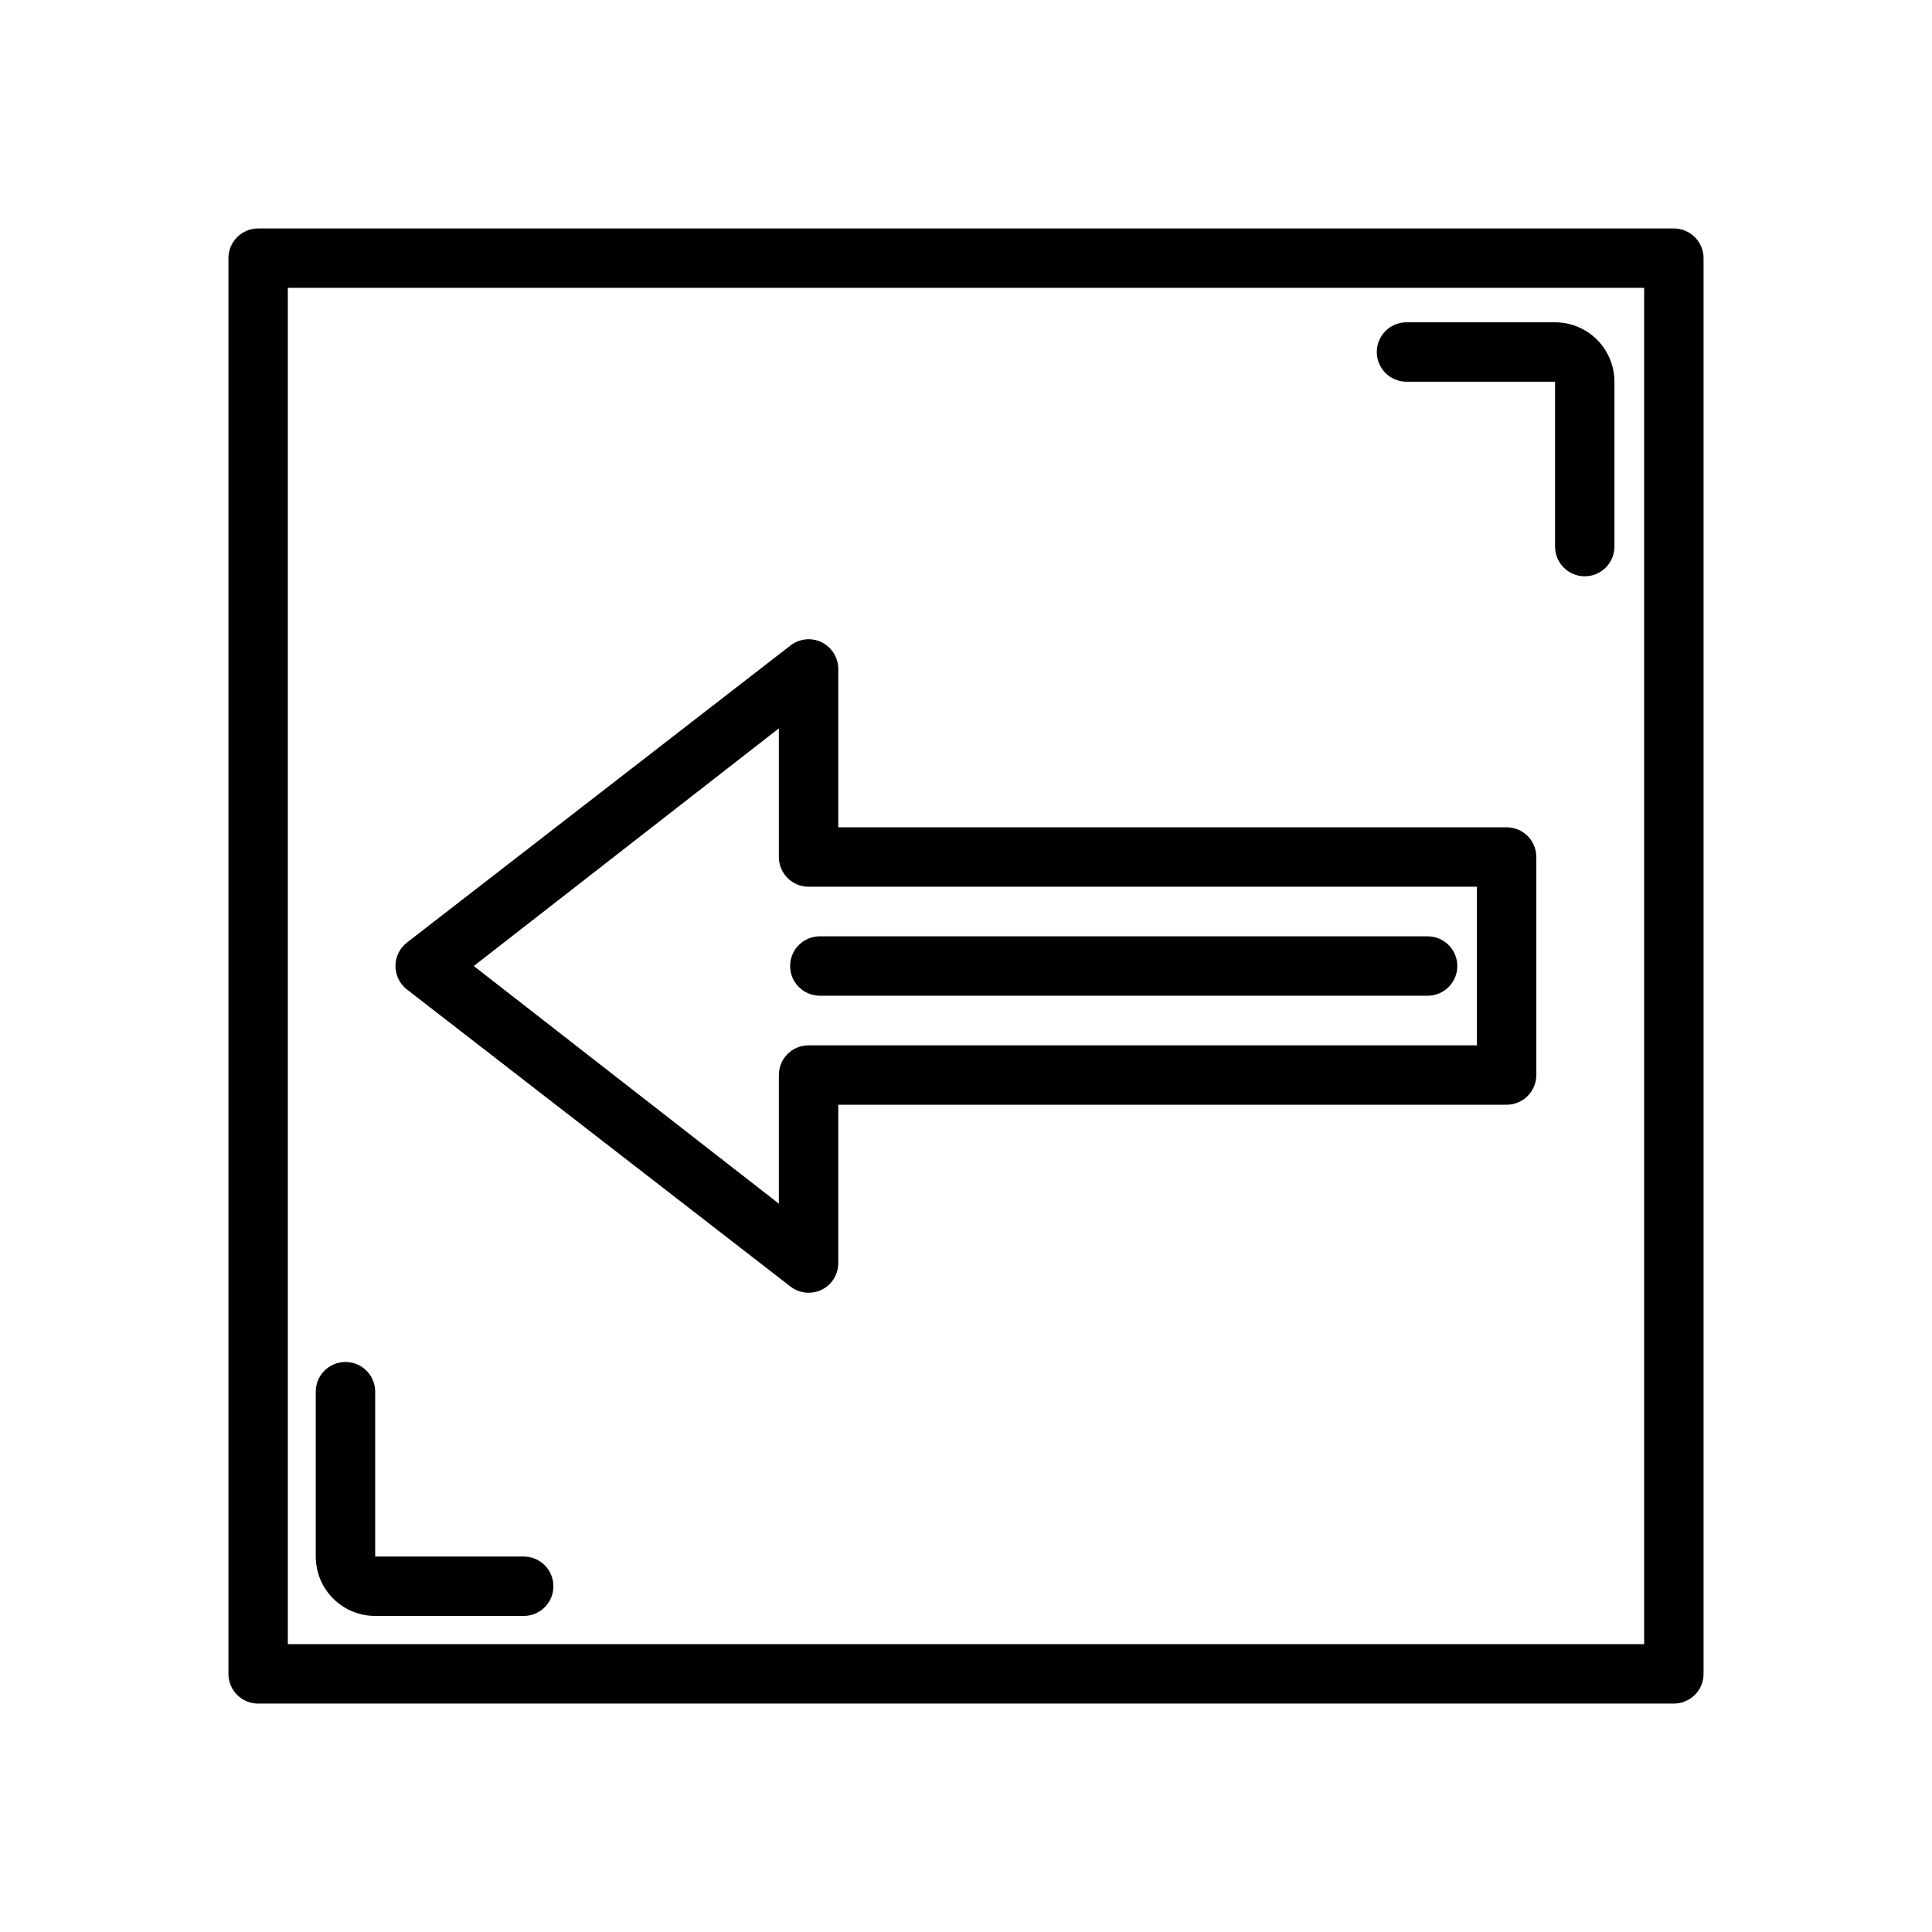 <?xml version="1.0" encoding="UTF-8"?>
<!-- Uploaded to: SVG Repo, www.svgrepo.com, Generator: SVG Repo Mixer Tools -->
<svg fill="#000000" width="800px" height="800px" version="1.1" viewBox="144 144 512 512" xmlns="http://www.w3.org/2000/svg">
 <path d="m227.68 556.5v-43.691c0-4.348 3.523-7.871 7.871-7.871 4.348 0 7.875 3.523 7.875 7.871v43.691h39.359c4.348 0 7.871 3.523 7.871 7.871 0 4.348-3.523 7.871-7.871 7.871h-39.359c-4.176 0-8.184-1.66-11.133-4.609-2.953-2.953-4.613-6.957-4.613-11.133zm289.06-311.34h39.359v43.691-0.004c0 4.348 3.523 7.875 7.871 7.875s7.871-3.527 7.871-7.875v-43.688c0-4.176-1.656-8.18-4.609-11.133-2.953-2.953-6.957-4.613-11.133-4.613h-39.359c-4.348 0-7.875 3.527-7.875 7.875s3.527 7.871 7.875 7.871zm78.719-32.746v375.18c0 2.086-0.828 4.09-2.305 5.566s-3.481 2.305-5.566 2.305h-375.18c-4.344 0-7.871-3.523-7.871-7.871v-375.18c0-4.344 3.527-7.871 7.871-7.871h375.18c2.086 0 4.09 0.832 5.566 2.309 1.477 1.473 2.305 3.477 2.305 5.562zm-15.742 7.871h-359.44v359.44h359.44zm-327.87 185.94c-1.922-1.492-3.047-3.789-3.047-6.219 0-2.434 1.125-4.731 3.047-6.219l101.63-78.719v-0.004c2.363-1.836 5.57-2.172 8.266-0.863 2.703 1.324 4.414 4.074 4.406 7.082v41.957h177.12c2.086 0 4.09 0.832 5.566 2.309 1.477 1.477 2.305 3.477 2.305 5.566v57.781c0 2.086-0.828 4.09-2.305 5.566-1.477 1.473-3.481 2.305-5.566 2.305h-177.12v41.957c0.008 3.012-1.703 5.762-4.406 7.086-1.082 0.523-2.266 0.789-3.465 0.785-1.738-0.004-3.43-0.586-4.801-1.652zm17.711-6.219 80.848 62.977v-34.086c0-4.348 3.523-7.875 7.871-7.875h177.12v-42.035h-177.12c-4.348 0-7.871-3.523-7.871-7.871v-34.086zm91.711 7.871h161.06c4.348 0 7.875-3.523 7.875-7.871s-3.527-7.875-7.875-7.875h-161.06c-4.348 0-7.875 3.527-7.875 7.875s3.527 7.871 7.875 7.871z"/>
</svg>